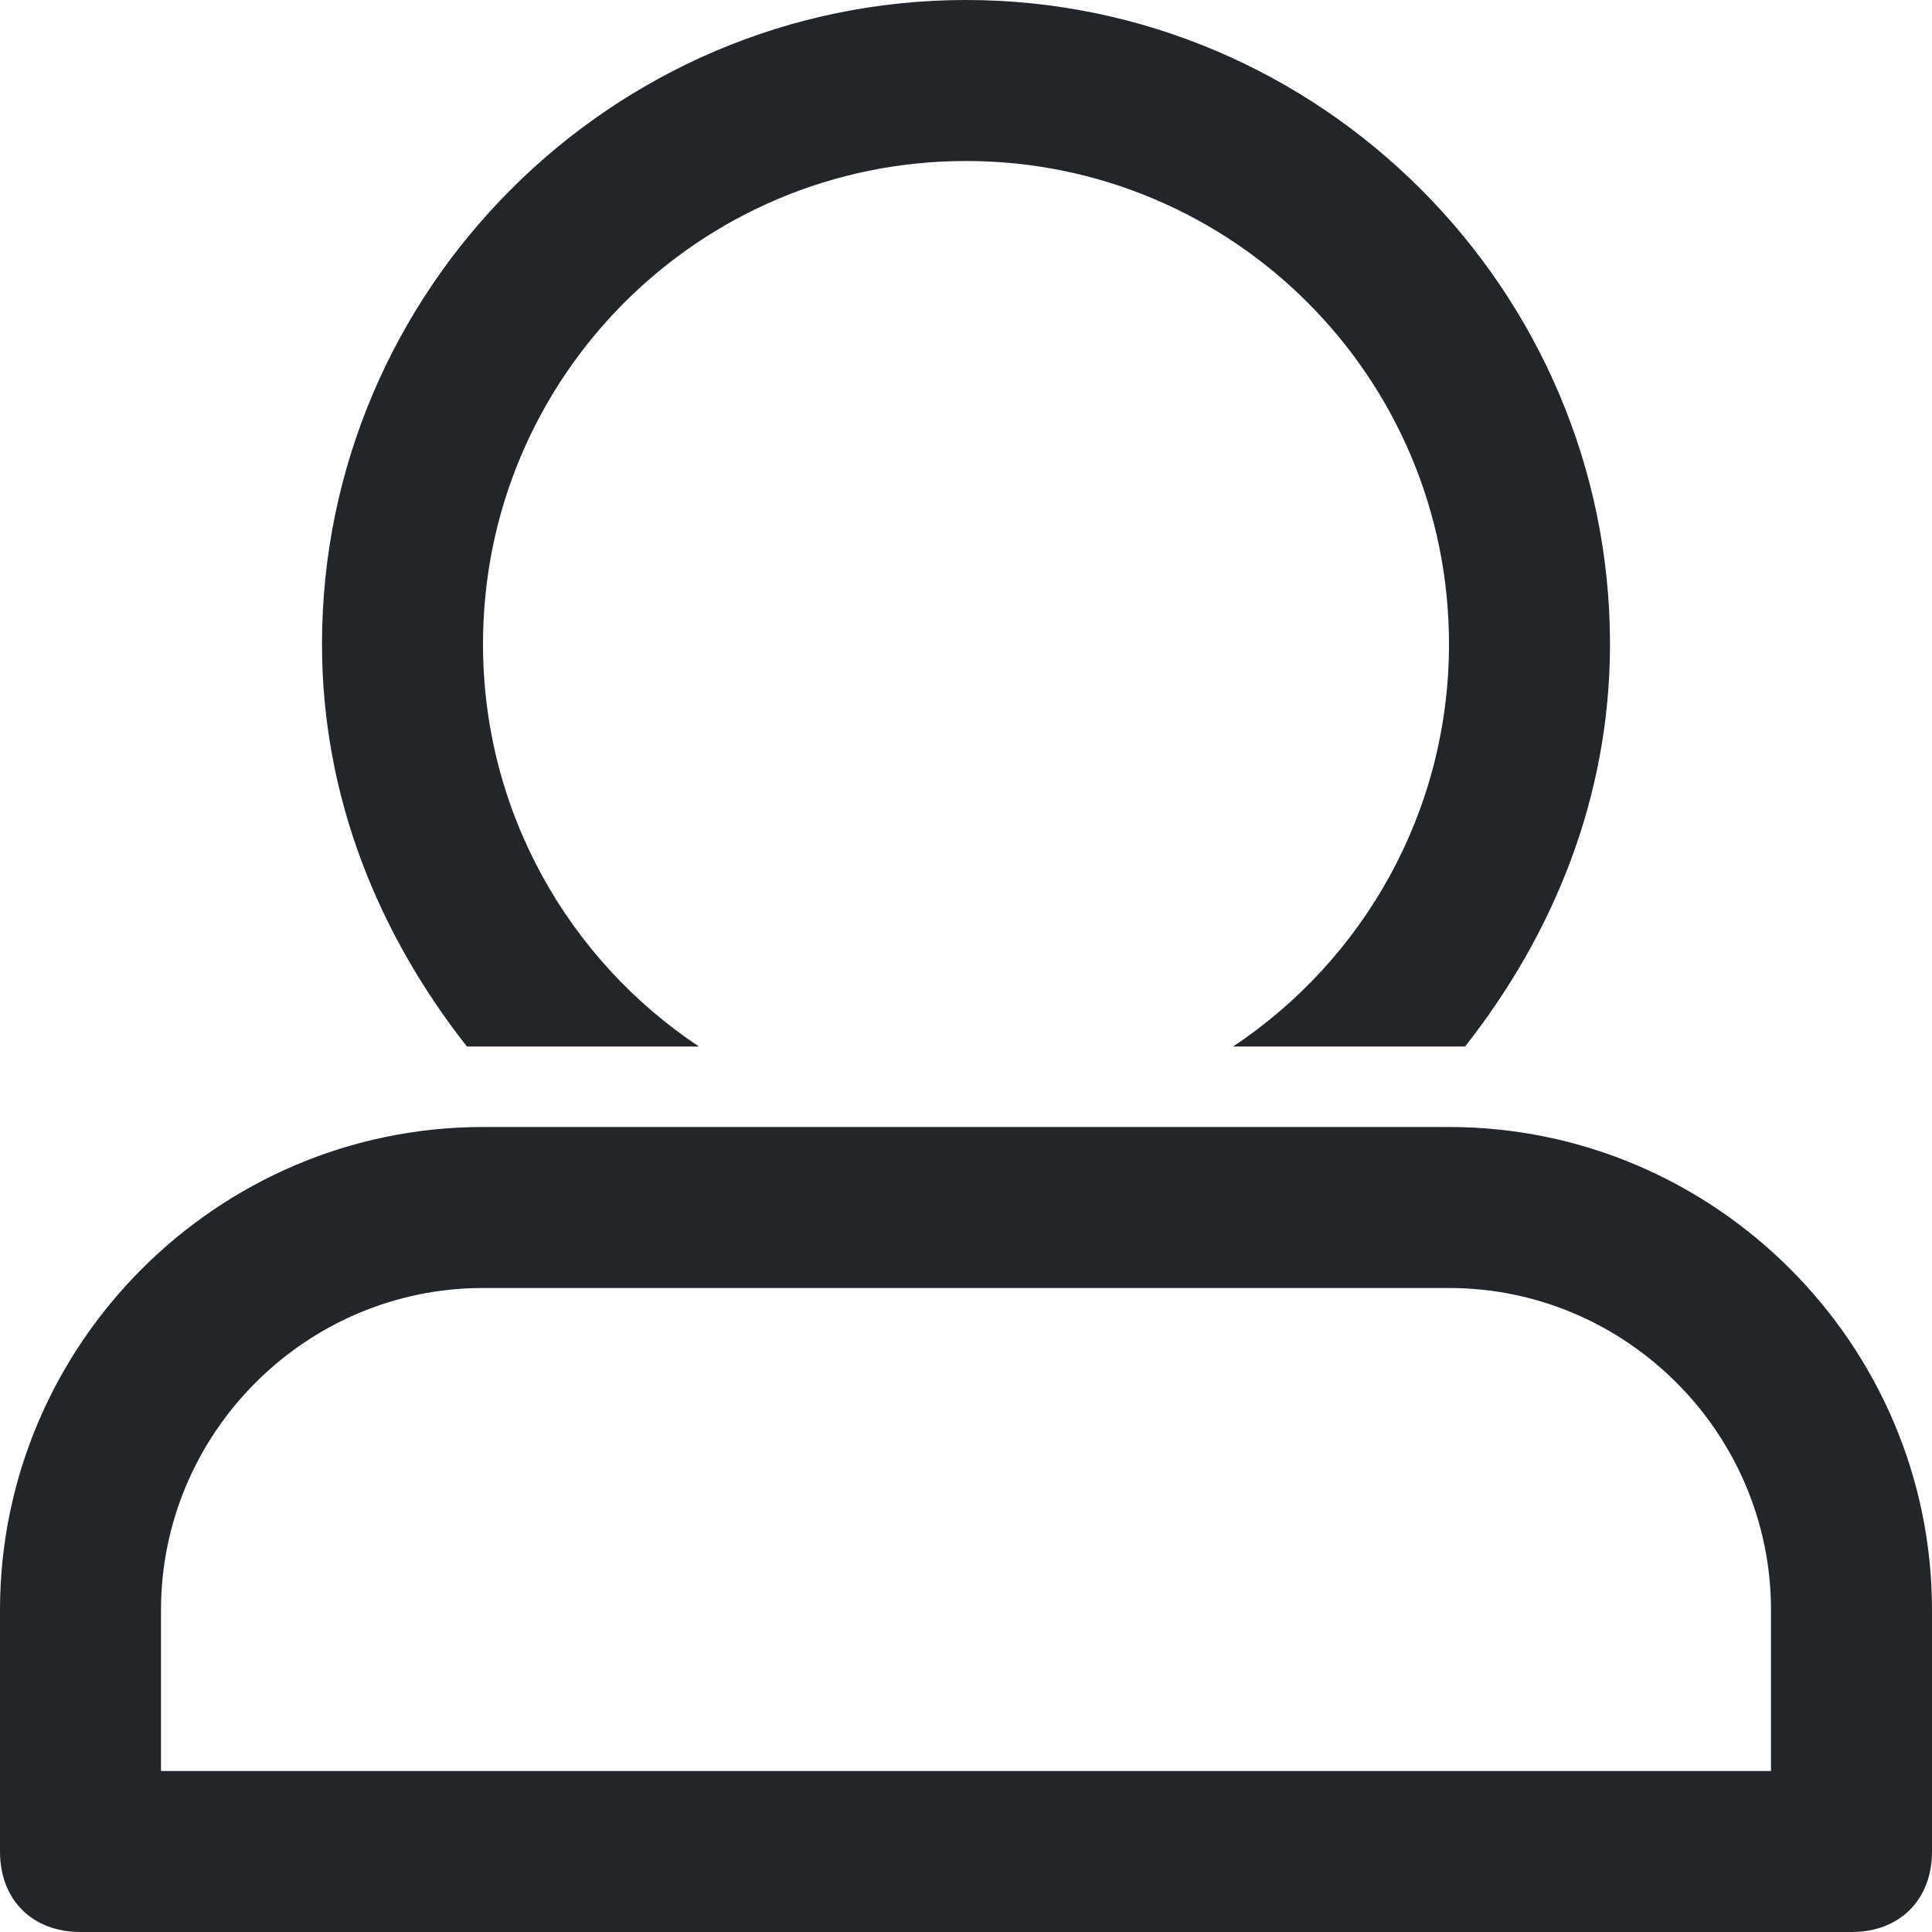 <svg xmlns:xlink="http://www.w3.org/1999/xlink" xmlns="http://www.w3.org/2000/svg" aria-hidden="true" role="img" id="rey-icon-user-672b37f35f562" class="rey-icon rey-icon-user rey-headerAccount-btnIcon" viewBox="0 0 24 24" width="24"  height="24" ><path d="M8.682,13 L5.8,13 C4.7,11.6 4,9.9 4,8 C4,3.6 7.6,0 12,0 C16.4,0 20,3.6 20,8 C20,9.9 19.3,11.6 18.2,13 L15.318,13 C16.934,11.925 18,10.087 18,8 C18,4.686 15.314,2 12,2 C8.686,2 6,4.686 6,8 C6,10.087 7.066,11.925 8.682,13 Z" fill="#22262A"></path><path d="M18,14 L6,14 C2.7,14 0,16.7 0,20 L0,23 C0,23.6 0.4,24 1,24 L23,24 C23.6,24 24,23.6 24,23 L24,20 C24,16.7 21.3,14 18,14 Z M22,22 L2,22 L2,20 C2,17.8 3.8,16 6,16 L18,16 C20.2,16 22,17.8 22,20 L22,22 Z" fill="#22262A"></path></svg>
